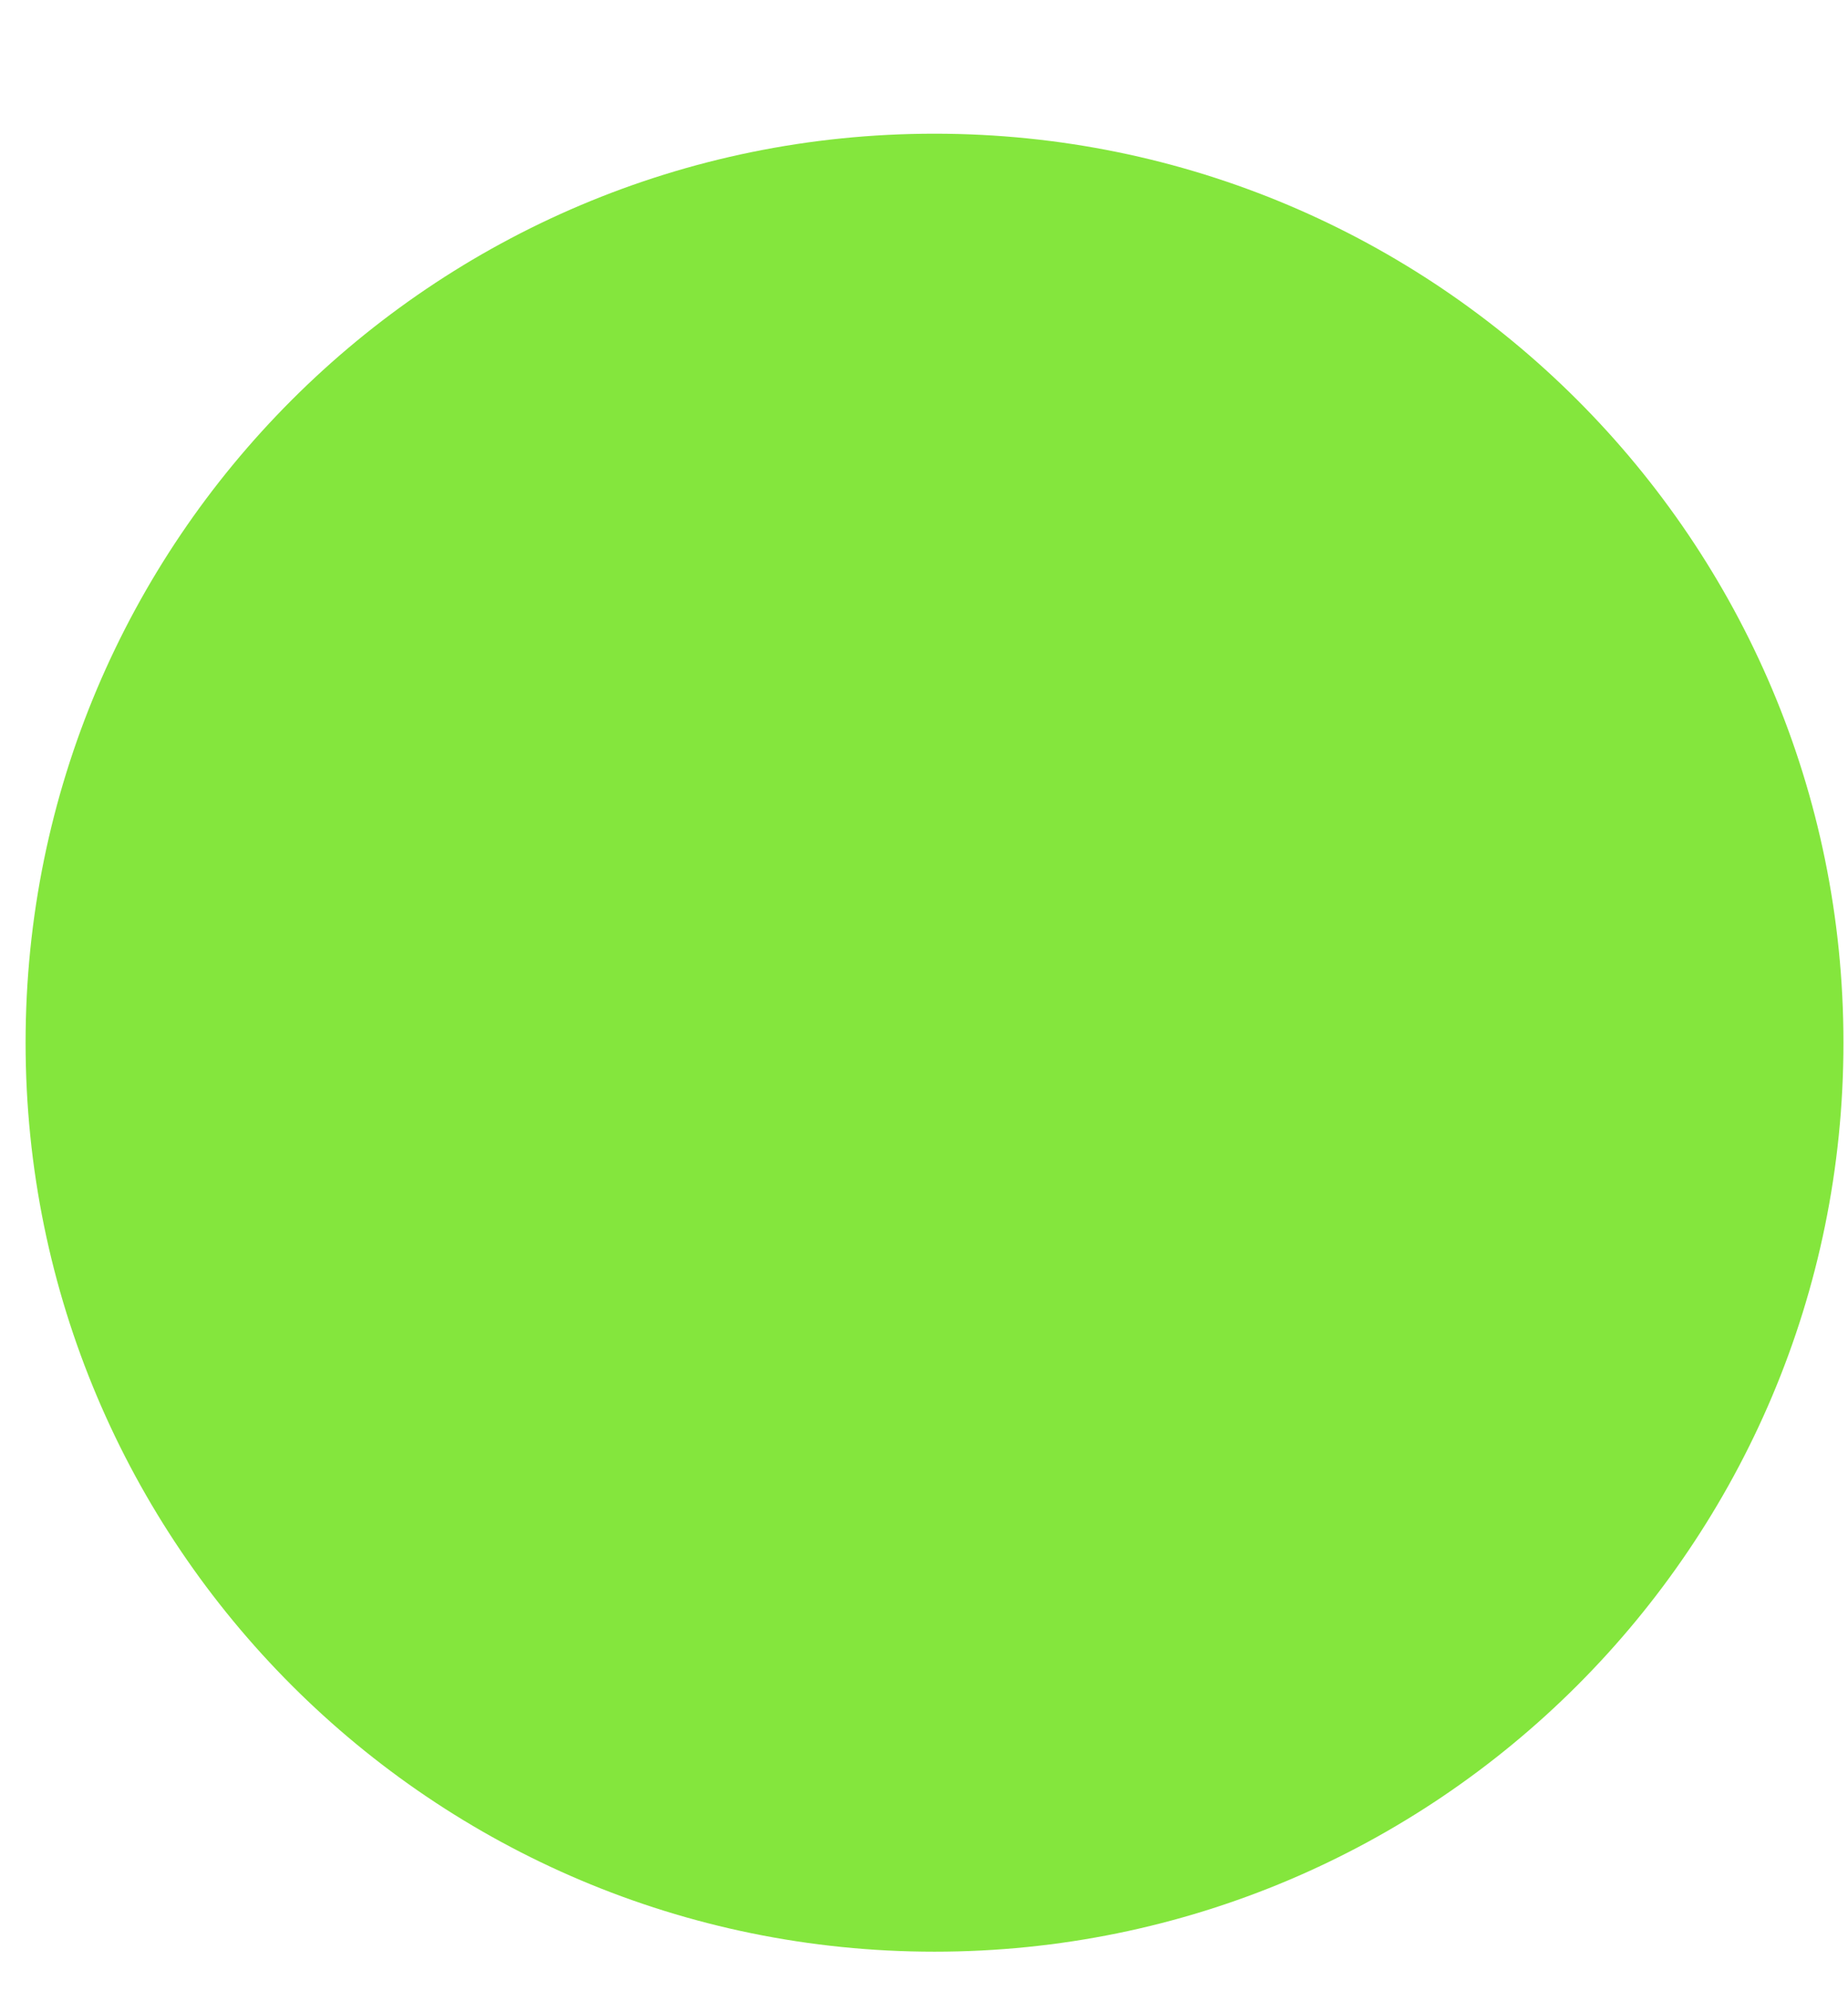 <?xml version="1.0" encoding="UTF-8"?><svg xmlns="http://www.w3.org/2000/svg" xmlns:xlink="http://www.w3.org/1999/xlink" xmlns:avocode="https://avocode.com/" id="SVGDoc497967a98ebf4dbda399102efe80e267" width="13px" height="14px" version="1.1" viewBox="0 0 13 14" aria-hidden="true"><defs><linearGradient class="cerosgradient" data-cerosgradient="true" id="CerosGradient_id44e79aa0d" gradientUnits="userSpaceOnUse" x1="50%" y1="100%" x2="50%" y2="0%"><stop offset="0%" stop-color="#d1d1d1"/><stop offset="100%" stop-color="#d1d1d1"/></linearGradient><linearGradient/></defs><g><g><path d="M6.574,13.722c3.531,0 6.394,-2.861 6.394,-6.391c0,-3.53 -2.863,-6.391 -6.394,-6.391c-3.531,0 -6.394,2.861 -6.394,6.391c0,3.53 2.863,6.391 6.394,6.391z" fill="#84e63d" fill-opacity="1"/></g></g></svg>